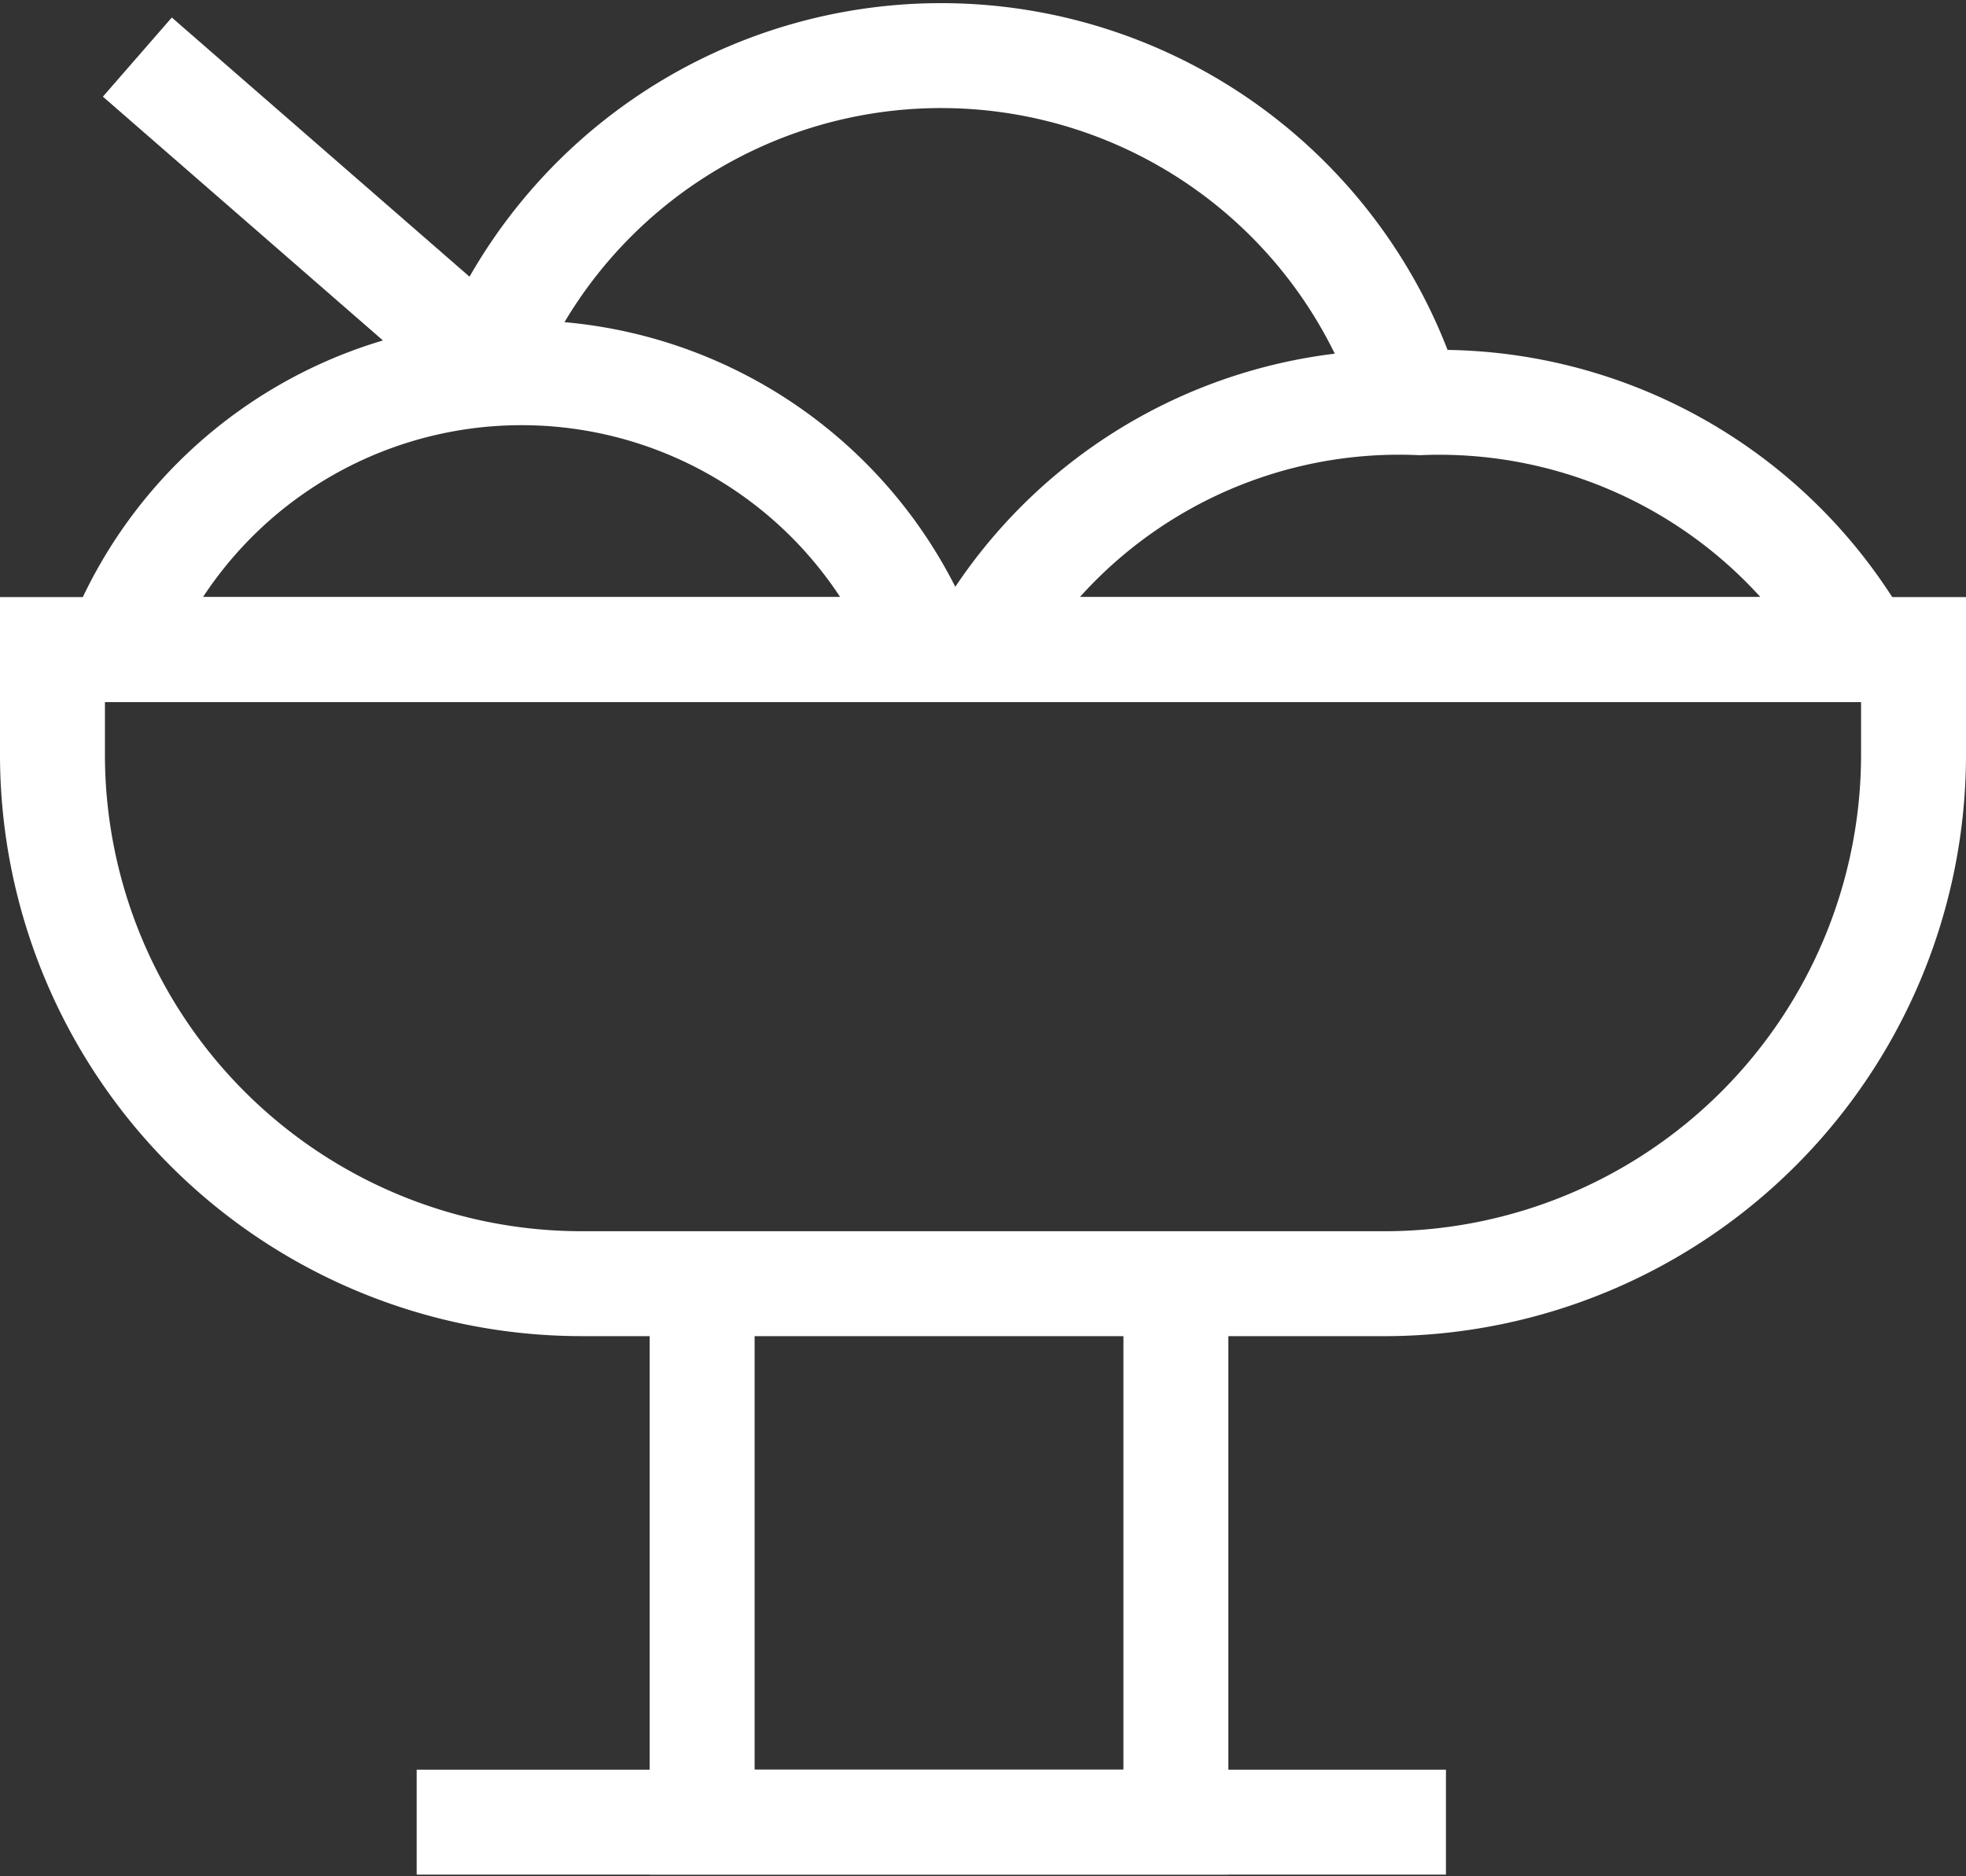 <svg id="Ebene_1" data-name="Ebene 1" xmlns="http://www.w3.org/2000/svg" viewBox="0 0 12.74 12.16"><rect x="0" y="0" width="12.74" height="12.16" fill="#333333" stroke="none"/><defs><style>.cls-1{fill:none;stroke:#fff;stroke-miterlimit:10;stroke-width:0.68px;}</style></defs><g id="Icon_Beste_produkte" data-name="Icon Beste produkte"><path class="cls-1" d="M.34,4.21H12.4a0,0,0,0,1,0,0V4.9A3.43,3.43,0,0,1,9,8.32H3.77A3.43,3.43,0,0,1,.34,4.9V4.21A0,0,0,0,1,.34,4.21Z"/><path class="cls-1" d="M12.07,4.21A3.15,3.15,0,0,0,9.2,2.61a3.12,3.12,0,0,0-2.86,1.6Z" transform="translate(0)"/><path class="cls-1" d="M9.13,2.58a3.18,3.18,0,0,0-6-.18" transform="translate(0)"/><path class="cls-1" d="M6,4.21a2.81,2.81,0,0,0-5.24,0Z" transform="translate(0)"/><line class="cls-1" x1="0.89" y1="0.37" x2="3.21" y2="2.39"/><polyline class="cls-1" points="4.55 8.38 4.55 11.81 7.62 11.81 7.62 8.36"/><line class="cls-1" x1="2.7" y1="11.81" x2="9.37" y2="11.81"/></g></svg>